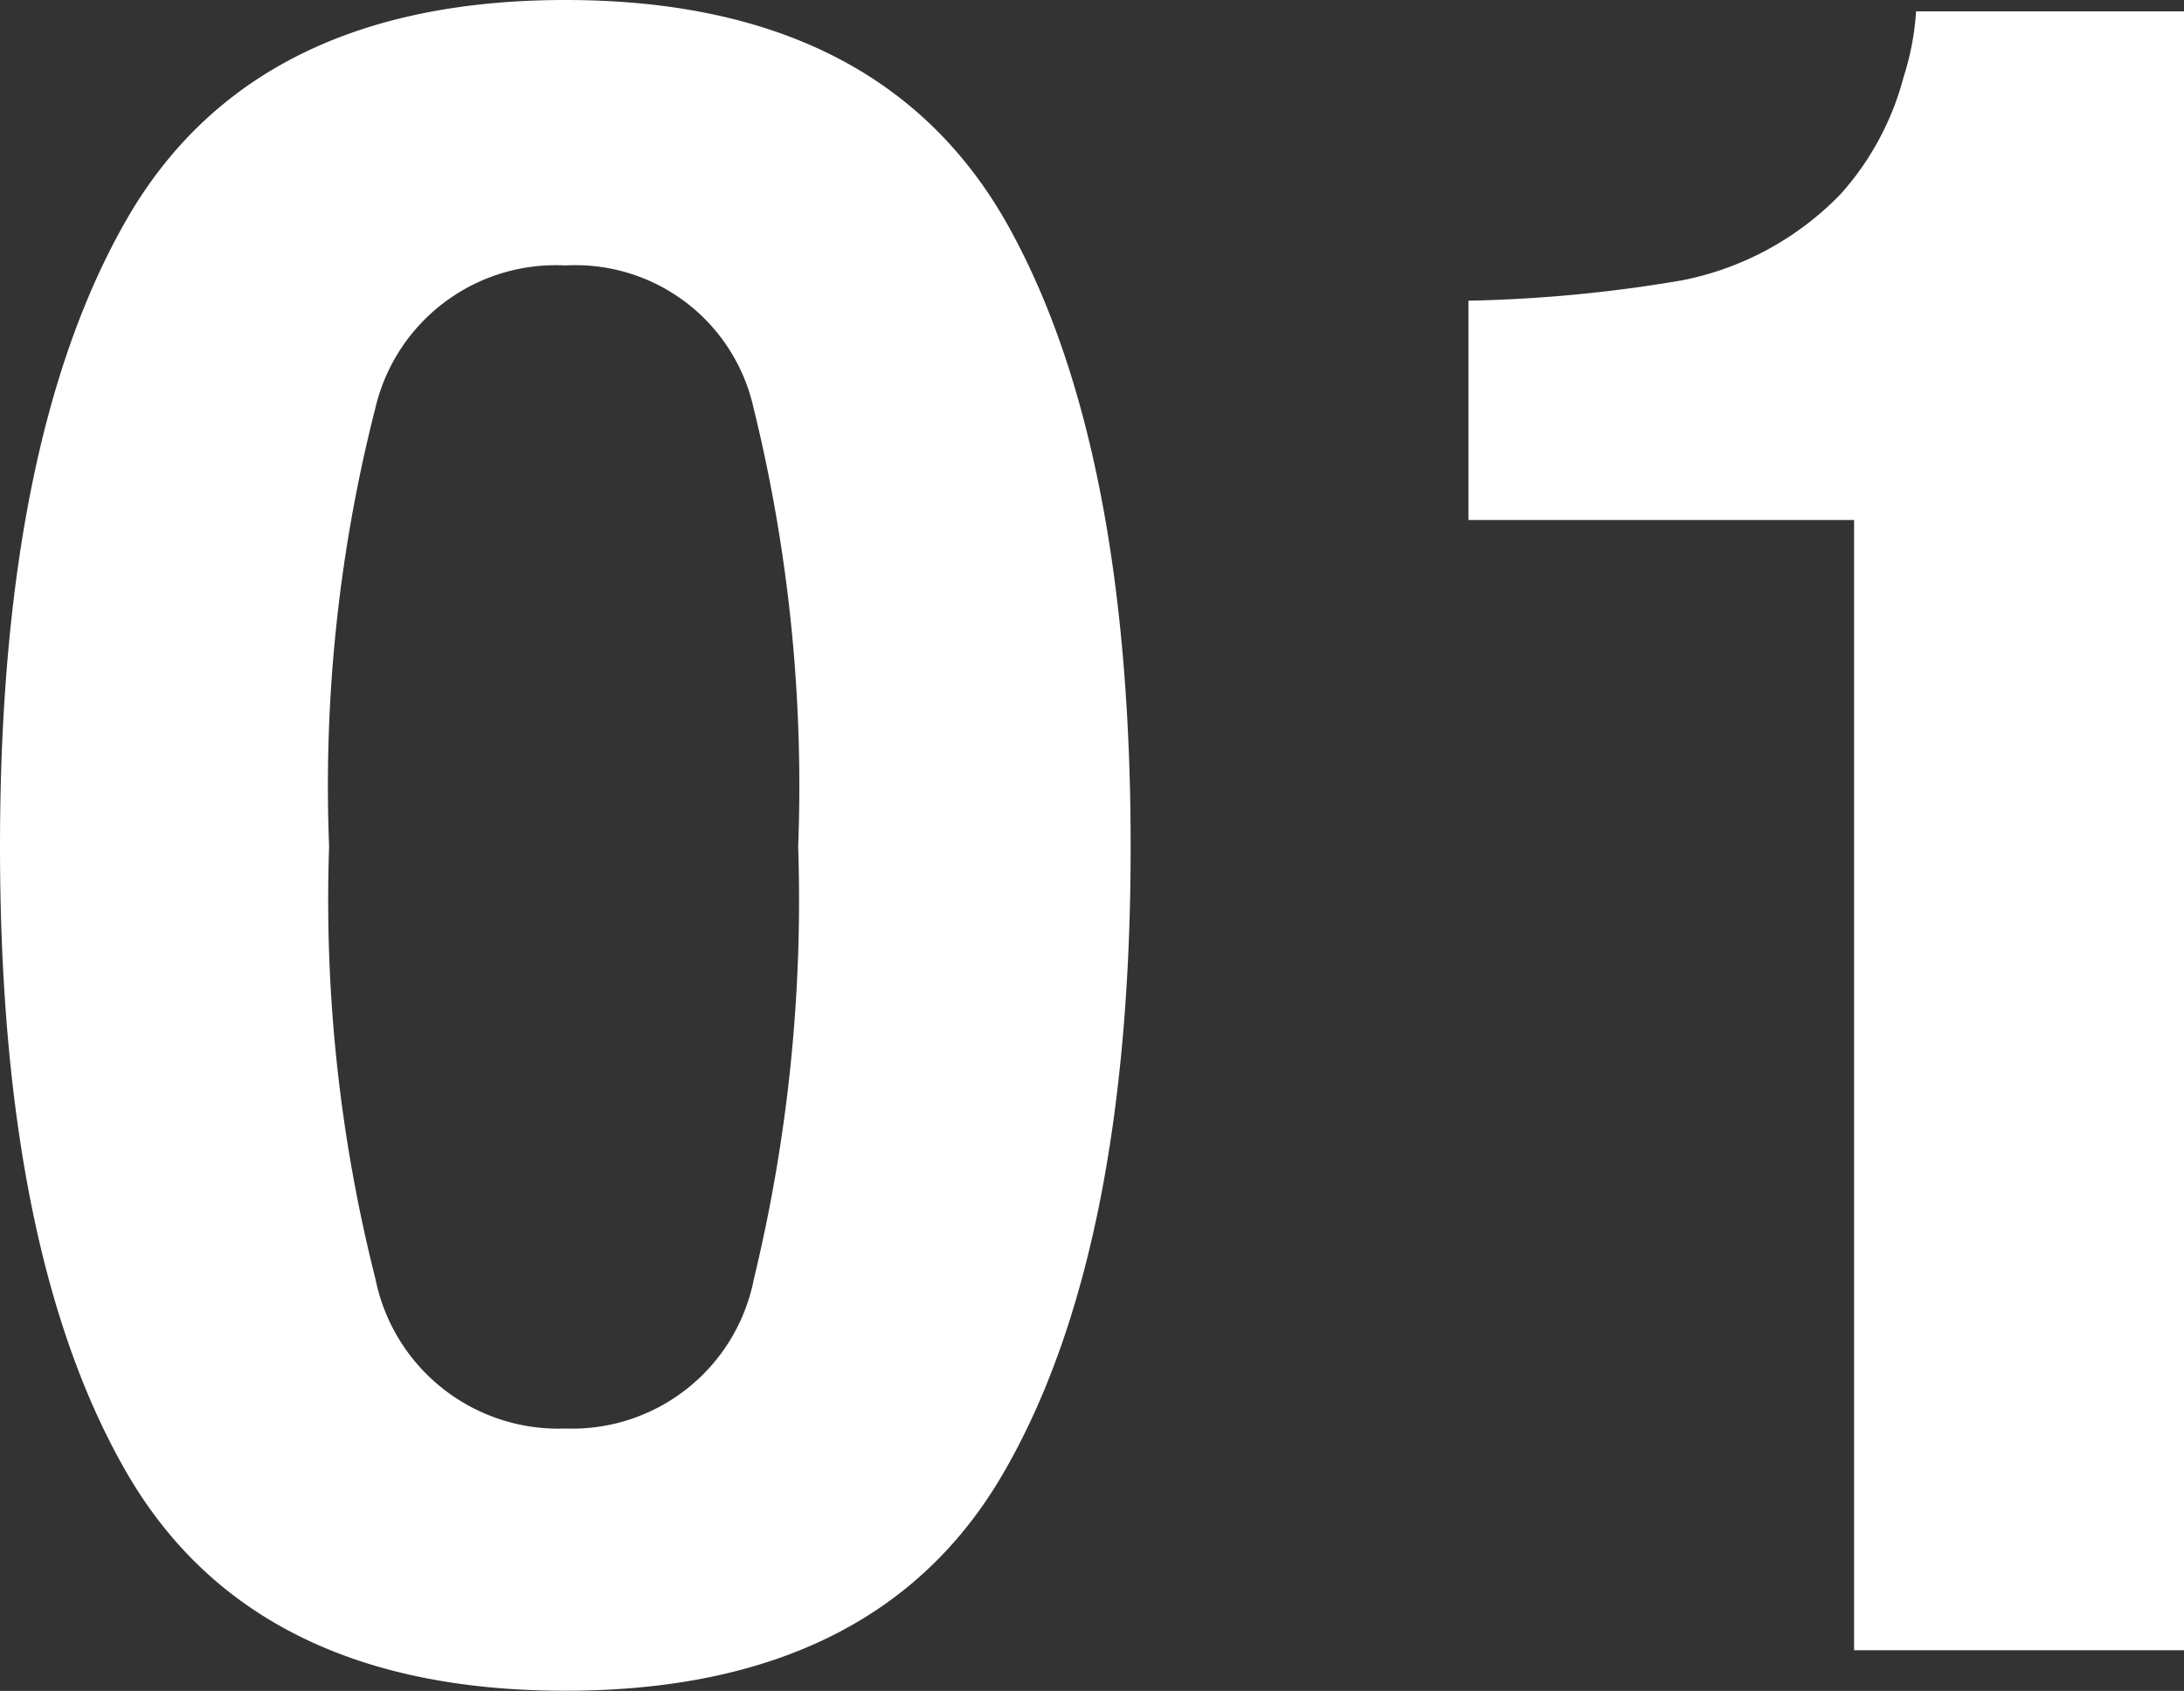 <svg xmlns="http://www.w3.org/2000/svg" width="37.733" height="29.219" viewBox="0 0 37.733 29.219">
  <rect x="0" y="0" width="37.733" height="29.219" fill="#333333" stroke="none"/>
  <path id="パス_12947" data-name="パス 12947" d="M11.016.7Q5.605.7,3.428-3.086T1.25-13.887q0-7.012,2.178-10.82t7.588-3.809q5.41,0,7.6,3.809,2.168,3.809,2.168,10.82T18.6-3.086Q16.426.7,11.016.7Zm3.262-7.129a27.865,27.865,0,0,0,.762-7.461,27.333,27.333,0,0,0-.771-7.578,3.152,3.152,0,0,0-3.252-2.461,3.2,3.2,0,0,0-3.281,2.461,26.379,26.379,0,0,0-.8,7.578,26.676,26.676,0,0,0,.8,7.471,3.224,3.224,0,0,0,3.281,2.588A3.2,3.2,0,0,0,14.277-6.426ZM38.983,0h-5.7V-19.531H26.62V-23.32a24.673,24.673,0,0,0,3.691-.352,5.206,5.206,0,0,0,2.734-1.484,4.887,4.887,0,0,0,1.094-2.031,4.663,4.663,0,0,0,.215-1.133h4.629Z" transform="translate(-1.25 28.516)" fill="#fff"/>
</svg>
